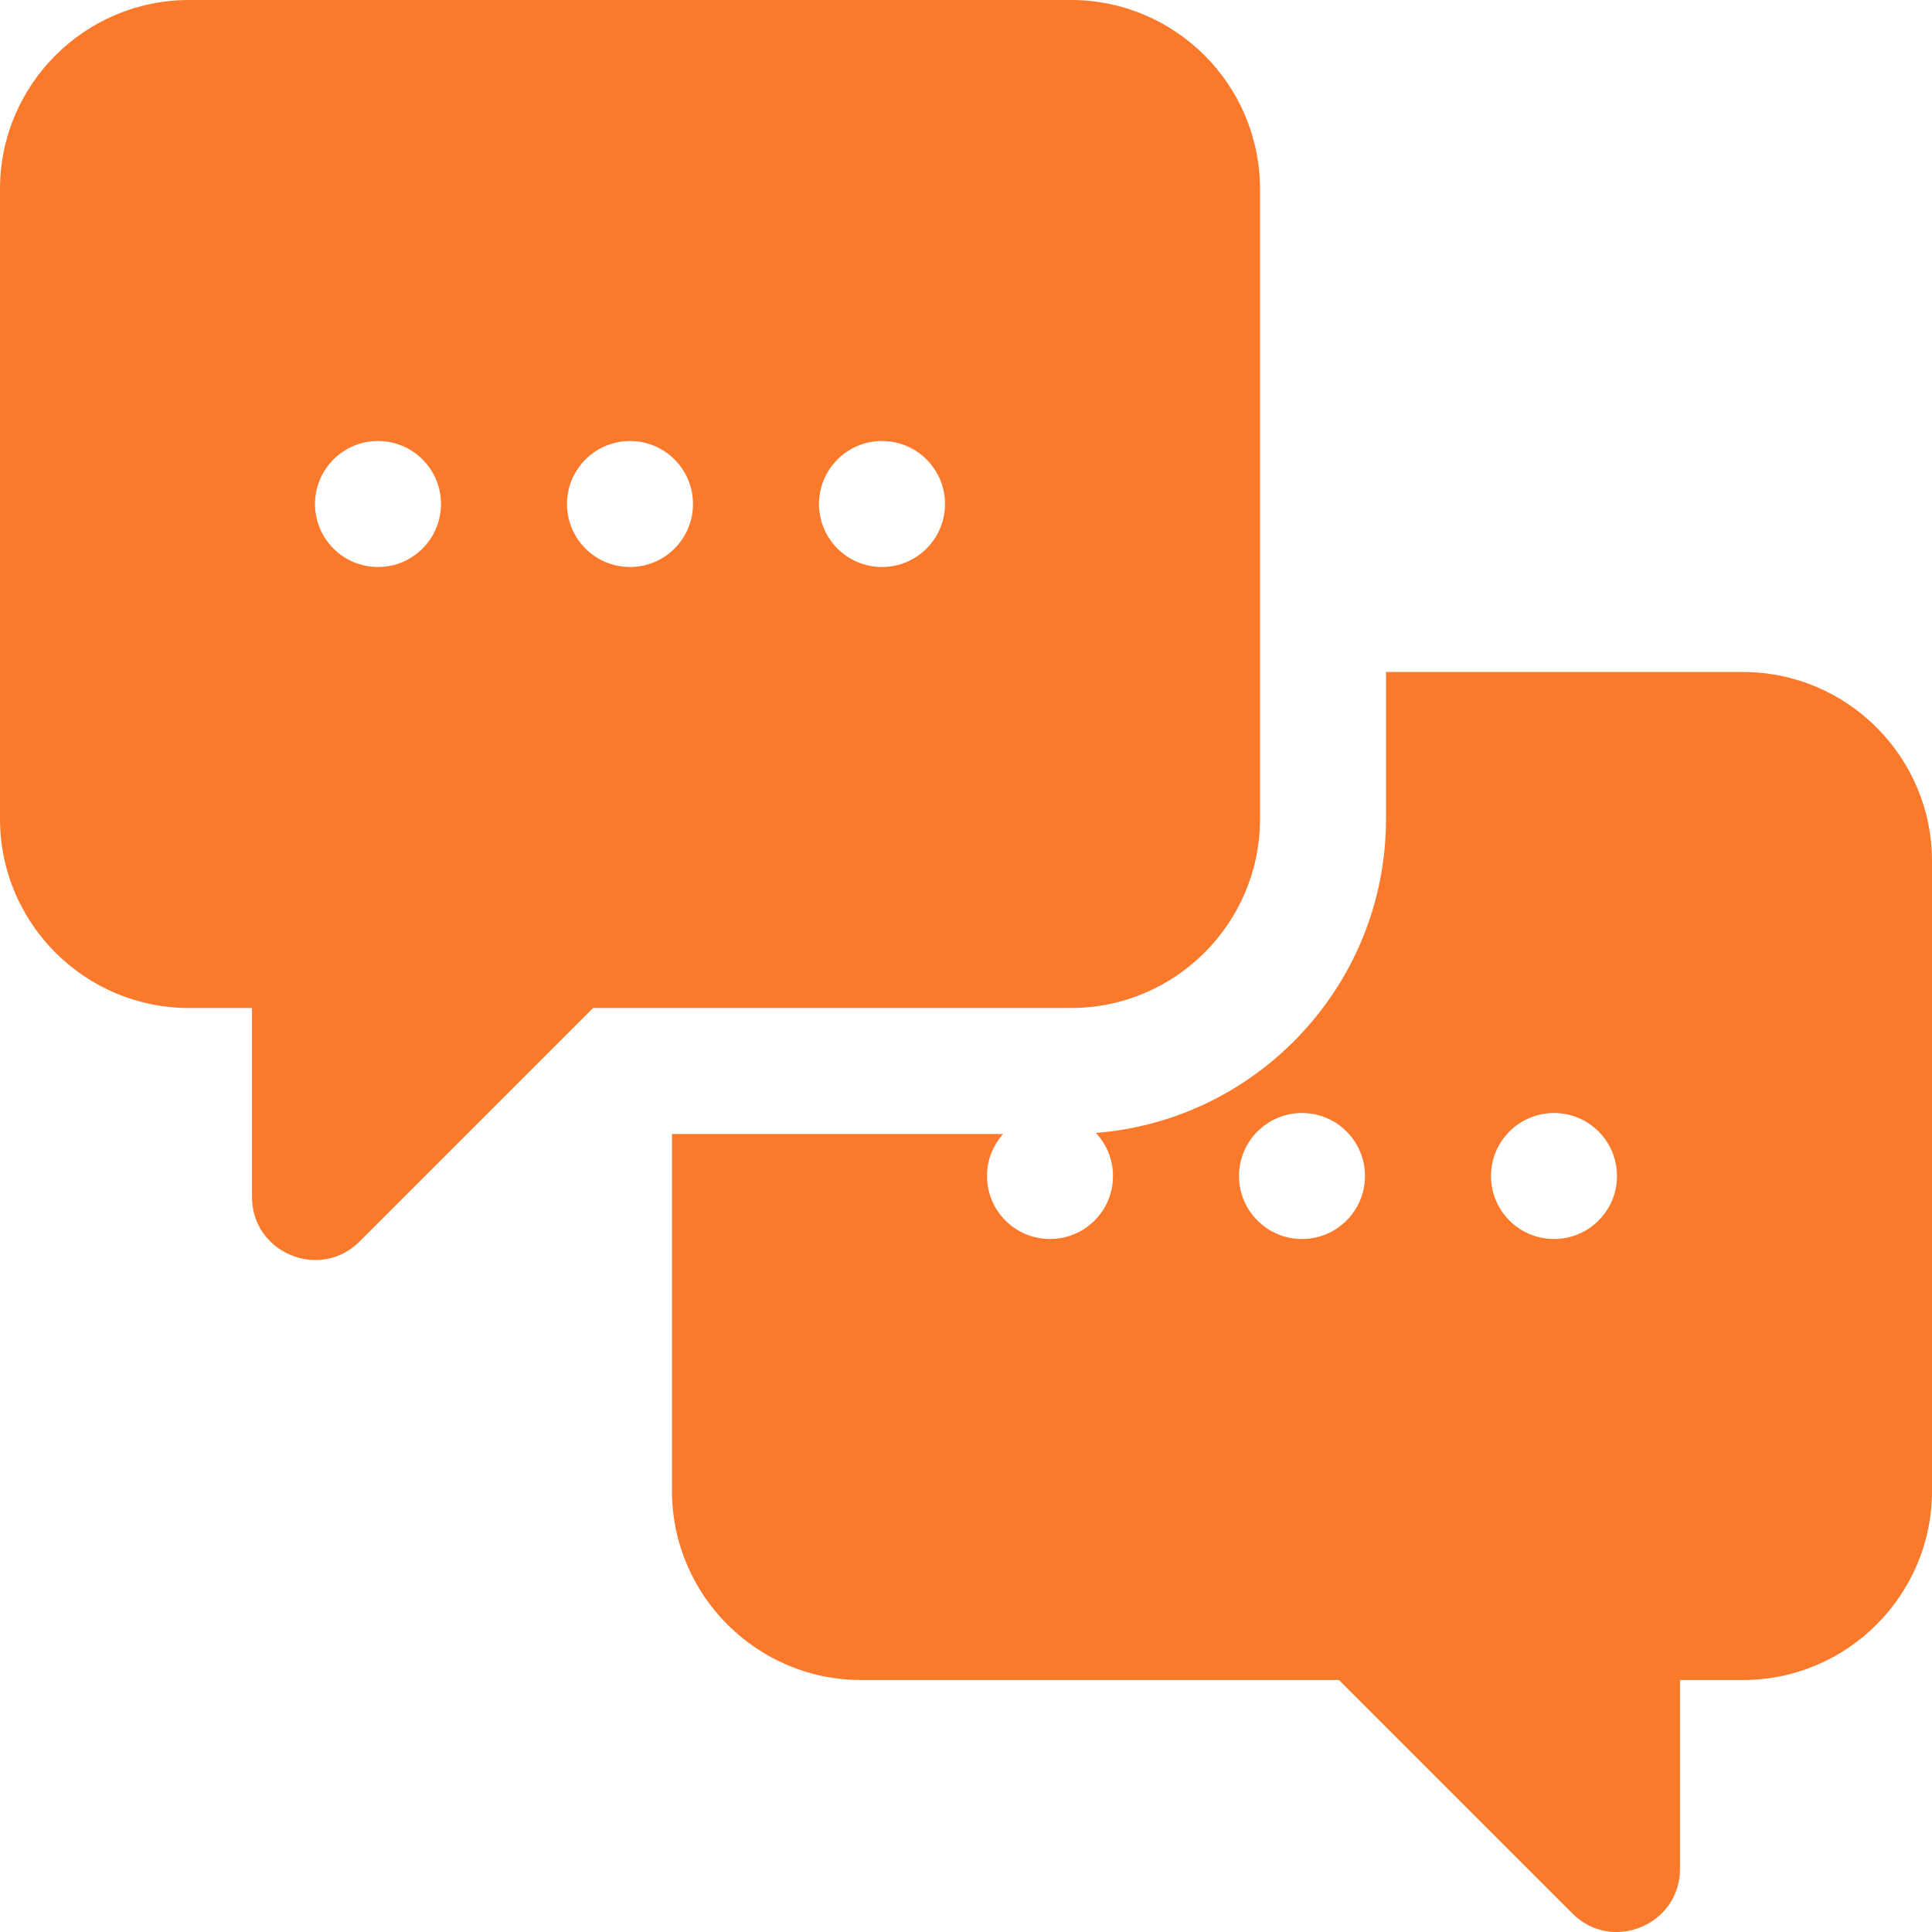 <?xml version="1.0" encoding="UTF-8"?> <svg xmlns="http://www.w3.org/2000/svg" width="200" height="200" viewBox="0 0 200 200" fill="none"><path d="M110.87 0H19.565C8.777 0 0 8.776 0 19.565V84.782C0 95.571 8.776 104.348 19.565 104.348H26.087V123.913C26.087 129.711 33.12 132.623 37.219 128.524L61.396 104.348H110.869C121.658 104.348 130.435 95.571 130.435 84.782V19.565C130.435 8.776 121.658 0 110.87 0ZM39.13 58.696C35.529 58.696 32.609 55.776 32.609 52.174C32.609 48.572 35.529 45.653 39.13 45.653C42.732 45.653 45.652 48.572 45.652 52.174C45.652 55.776 42.732 58.696 39.13 58.696ZM65.217 58.696C61.616 58.696 58.696 55.776 58.696 52.174C58.696 48.572 61.616 45.653 65.217 45.653C68.819 45.653 71.739 48.572 71.739 52.174C71.739 55.776 68.819 58.696 65.217 58.696ZM91.305 58.696C87.703 58.696 84.783 55.776 84.783 52.174C84.783 48.572 87.703 45.653 91.305 45.653C94.906 45.653 97.826 48.572 97.826 52.174C97.826 55.776 94.906 58.696 91.305 58.696Z" fill="#FB792A"></path><path d="M180.435 69.565H143.478V84.783C143.478 101.895 130.225 115.961 113.446 117.28C114.541 118.447 115.217 120.013 115.217 121.739C115.217 125.341 112.298 128.261 108.696 128.261C105.094 128.261 102.174 125.341 102.174 121.739C102.174 120.067 102.809 118.546 103.845 117.392H69.565V154.348C69.565 165.131 78.348 173.914 89.131 173.914H138.609L162.782 198.087C166.904 202.208 173.913 199.231 173.913 193.479V173.914H180.435C191.217 173.914 200 165.131 200 154.348V89.131C200 78.348 191.217 69.565 180.435 69.565ZM134.783 128.261C131.181 128.261 128.261 125.341 128.261 121.739C128.261 118.138 131.181 115.218 134.783 115.218C138.384 115.218 141.304 118.138 141.304 121.739C141.304 125.341 138.384 128.261 134.783 128.261ZM160.87 128.261C157.268 128.261 154.348 125.341 154.348 121.739C154.348 118.138 157.268 115.218 160.87 115.218C164.471 115.218 167.391 118.138 167.391 121.739C167.391 125.341 164.471 128.261 160.87 128.261Z" fill="#FB792A"></path></svg> 